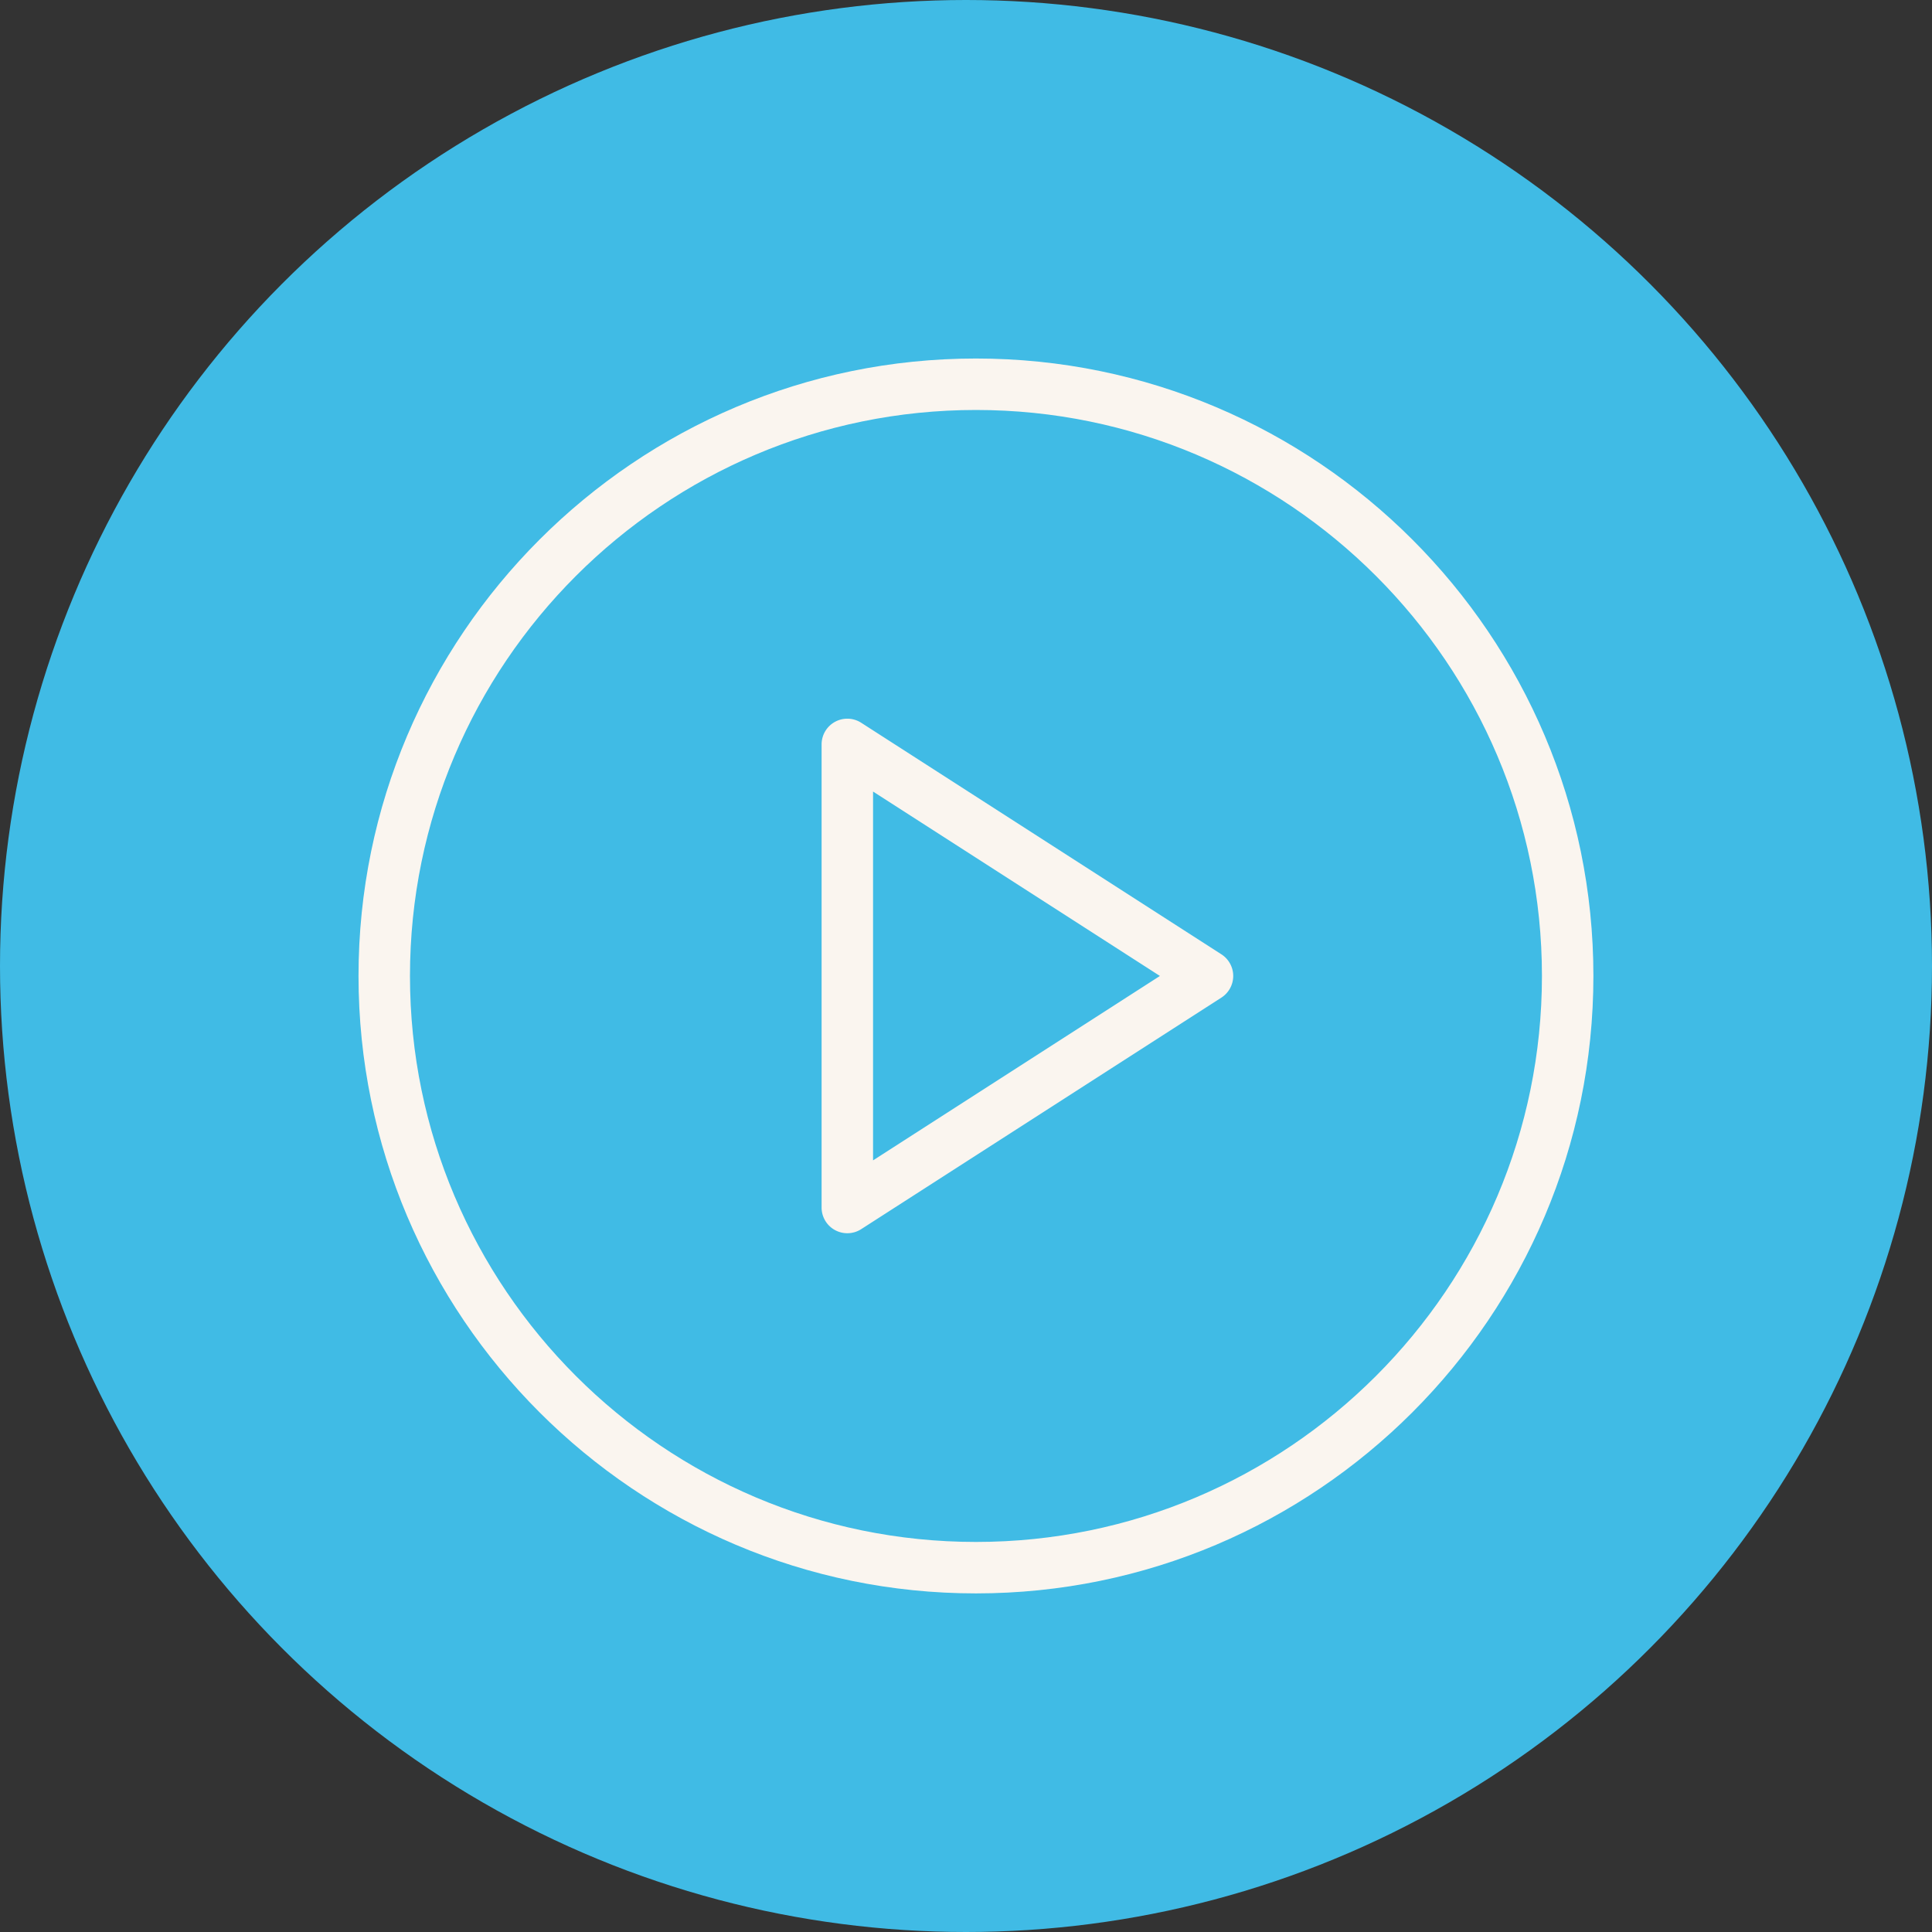 <svg xmlns="http://www.w3.org/2000/svg" width="194" height="194" fill="none"><rect width="100%" height="100%" fill="#333333" stroke="none"/><circle cx="97" cy="97" r="97" fill="#40BBE5"/><g fill="#FAF5EF" clip-path="url(#a)"><path d="M98 36c-34.189 0-62 27.814-62 62s27.811 62 62 62 62-27.814 62-62-27.811-62-62-62Zm0 118.833c-31.338 0-56.833-25.495-56.833-56.833 0-31.338 25.495-56.833 56.833-56.833 31.338 0 56.833 25.495 56.833 56.833 0 31.338-25.495 56.833-56.833 56.833Z"/><path d="m122.648 95.828-36.167-23.25a2.577 2.577 0 0 0-2.634-.096A2.58 2.58 0 0 0 82.5 74.75v46.5a2.58 2.58 0 0 0 2.583 2.583 2.57 2.57 0 0 0 1.398-.411l36.167-23.25A2.588 2.588 0 0 0 123.833 98c0-.878-.449-1.698-1.185-2.172Zm-34.981 20.689V79.483L116.472 98l-28.805 18.517Z"/></g><defs><clipPath id="a"><path fill="#fff" d="M36 36h124v124H36z"/></clipPath></defs></svg>